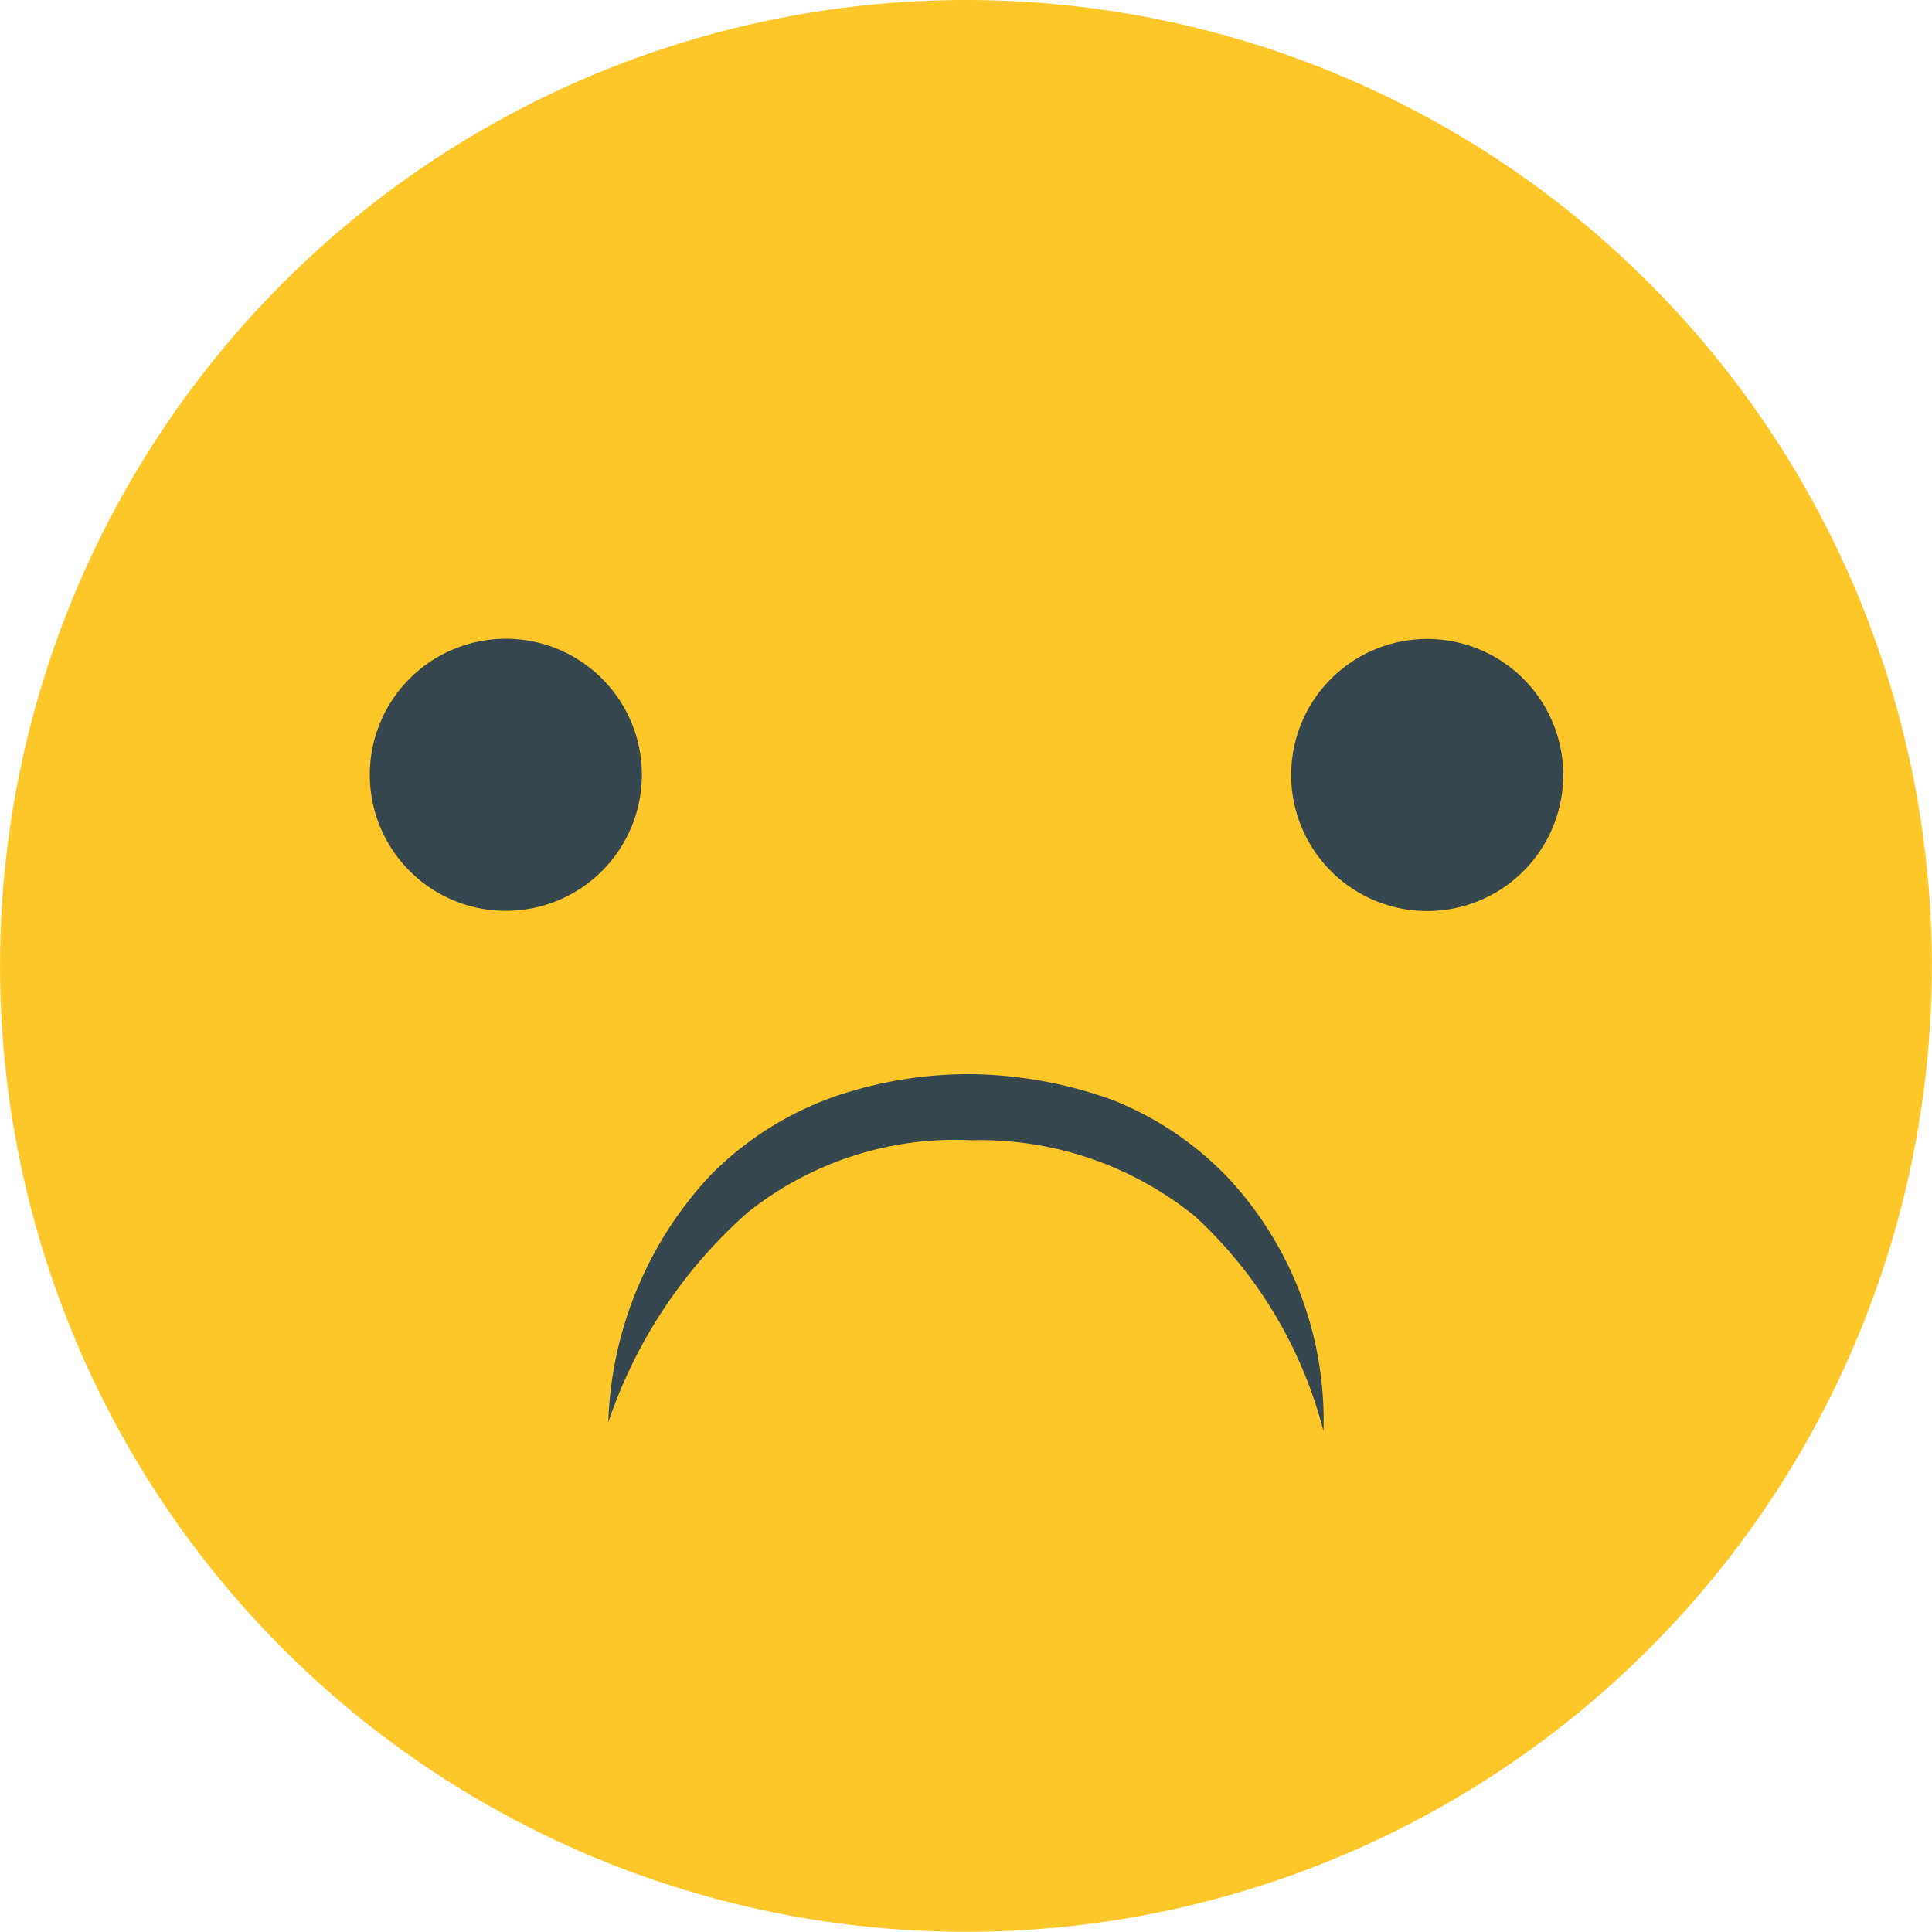 <svg xmlns="http://www.w3.org/2000/svg" viewBox="0 0 93.31 93.31"><defs><style>.cls-1{fill:#fdc629;}.cls-2{fill:#37474f;}</style></defs><title>icon-muy-insatisfecho</title><g id="Capa_2" data-name="Capa 2"><g id="Capa_1-2" data-name="Capa 1"><circle class="cls-1" cx="46.65" cy="46.65" r="46.65" transform="translate(-19.32 46.65) rotate(-45)"/><path class="cls-2" d="M75.5,37.43a6.57,6.57,0,1,1-6.57-6.57A6.57,6.57,0,0,1,75.5,37.43Z"/><path class="cls-2" d="M31,37.42a6.57,6.57,0,1,1-6.57-6.57A6.57,6.57,0,0,1,31,37.42Z"/><path class="cls-2" d="M63.92,69.12a21.29,21.29,0,0,0-6.21-10.38,16.5,16.5,0,0,0-10.79-3.67,16.07,16.07,0,0,0-10.81,3.49,23.54,23.54,0,0,0-6.73,10.13,18.32,18.32,0,0,1,5-12A15.87,15.87,0,0,1,40.19,53,20,20,0,0,1,47,51.88a20.84,20.84,0,0,1,6.72,1.24A15.62,15.62,0,0,1,59.42,57,17.18,17.18,0,0,1,63.92,69.12Z"/></g></g></svg>